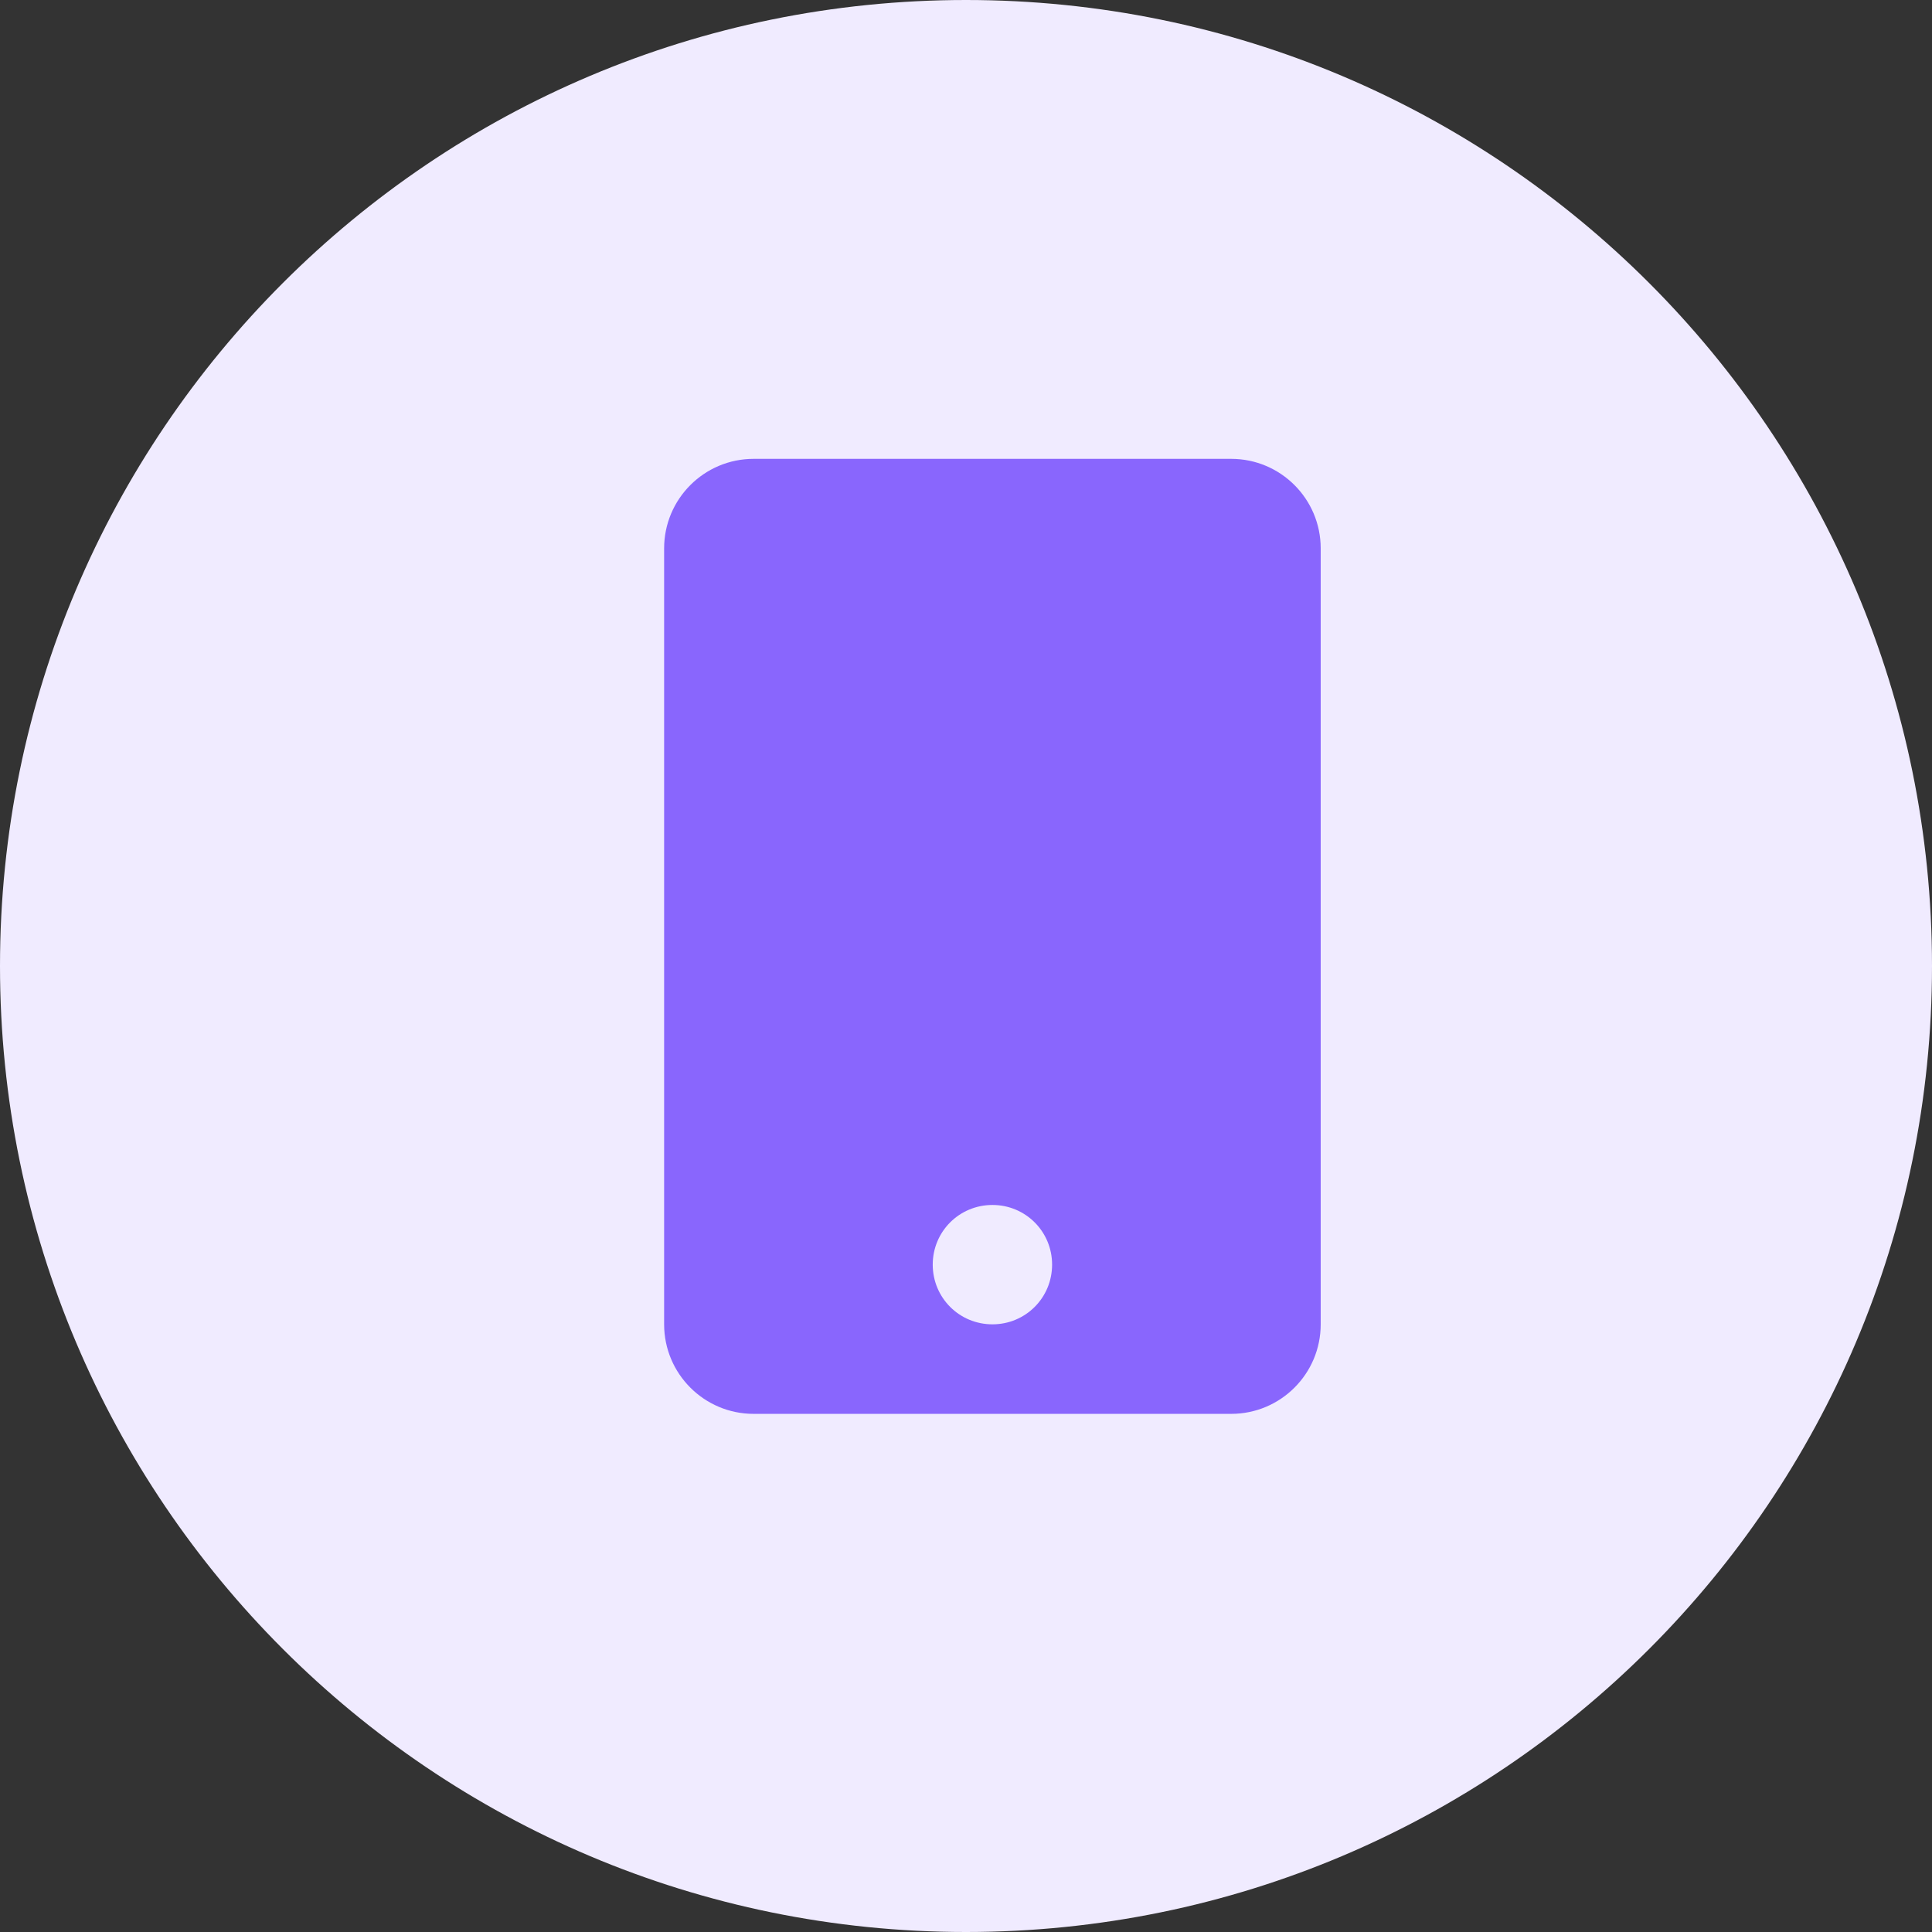 <svg width="32" height="32" viewBox="0 0 32 32" fill="none" xmlns="http://www.w3.org/2000/svg">
<rect x="0" y="0" width="32" height="32" fill="#333333" stroke="none"/>
<path d="M0 16C0 7.163 7.163 0 16 0C24.837 0 32 7.163 32 16C32 24.837 24.837 32 16 32C7.163 32 0 24.837 0 16Z" fill="#F0EBFF"/>
<path d="M20.392 7.6H12.483C11.664 7.6 11 8.264 11 9.083V21.935C11 22.754 11.664 23.418 12.483 23.418H20.392C21.211 23.418 21.875 22.754 21.875 21.935V9.083C21.875 8.264 21.211 7.6 20.392 7.6ZM16.438 21.935C15.889 21.935 15.449 21.495 15.449 20.946C15.449 20.398 15.889 19.958 16.438 19.958C16.986 19.958 17.426 20.398 17.426 20.946C17.426 21.495 16.987 21.935 16.438 21.935Z" fill="#8966FD"/>
</svg>
